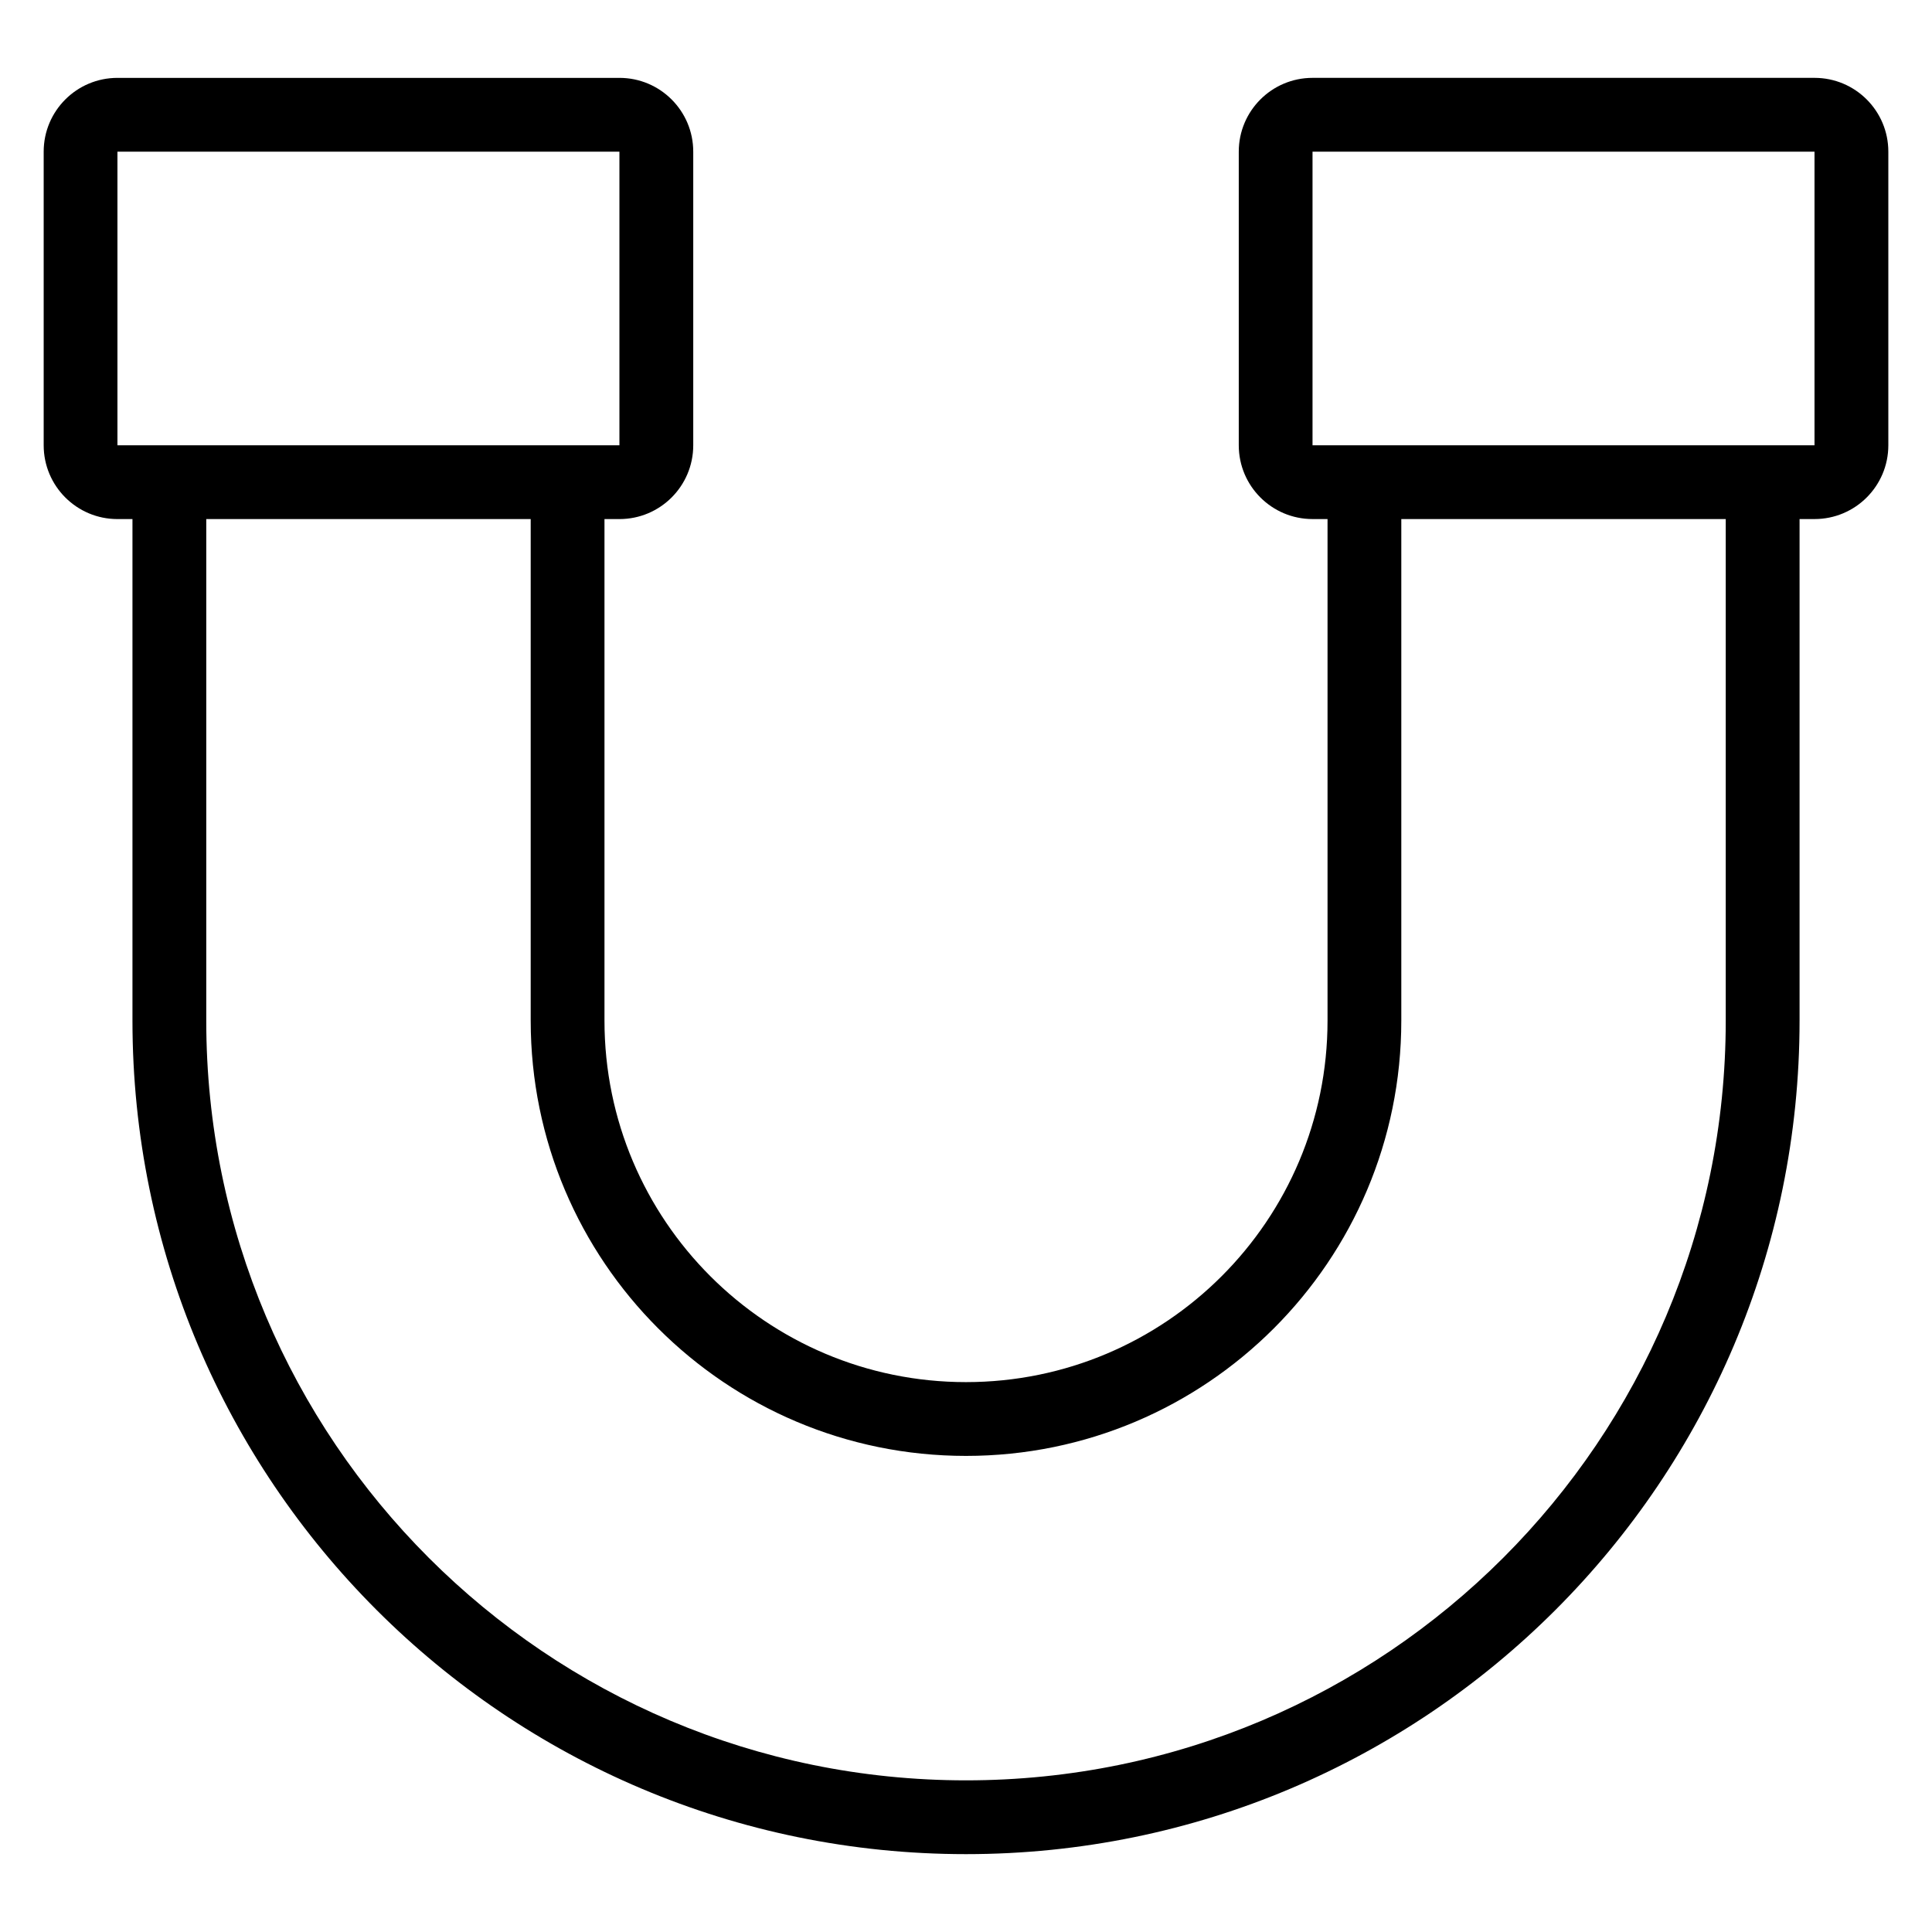 <?xml version="1.0" encoding="UTF-8"?>
<!-- Uploaded to: SVG Repo, www.svgrepo.com, Generator: SVG Repo Mixer Tools -->
<svg fill="#000000" width="800px" height="800px" version="1.1" viewBox="144 144 512 512" xmlns="http://www.w3.org/2000/svg">
 <path d="m179.1 281.56h-3.969c-10.801 0-19.555-8.754-19.555-19.555v-77.812c0-10.801 8.754-19.555 19.555-19.555h133.03c10.801 0 19.555 8.754 19.555 19.555v77.812c0 10.801-8.754 19.555-19.555 19.555h-3.969v132.91c0 52.906 42.898 95.805 95.809 95.805 52.91-0.004 95.809-42.898 95.809-95.809v-132.91h-3.969c-10.801 0-19.555-8.754-19.555-19.555v-77.812c0-10.801 8.754-19.555 19.555-19.555h133.03c10.801 0 19.555 8.754 19.555 19.555v77.812c0 10.801-8.754 19.555-19.555 19.555h-3.969v132.91c0 122-98.902 220.9-220.9 220.9-122 0-220.9-98.902-220.9-220.9v-132.91zm422.24 0v132.91c0 111.2-90.148 201.34-201.34 201.34s-201.34-90.148-201.34-201.34v-132.91h85.98v132.91c0 63.711 51.652 115.36 115.36 115.36s115.36-51.648 115.36-115.36v-132.91zm23.523-97.363h-133.03v77.812h133.03zm-316.71 0h-133.03v77.812h133.03z" fill-rule="evenodd"/>
</svg>